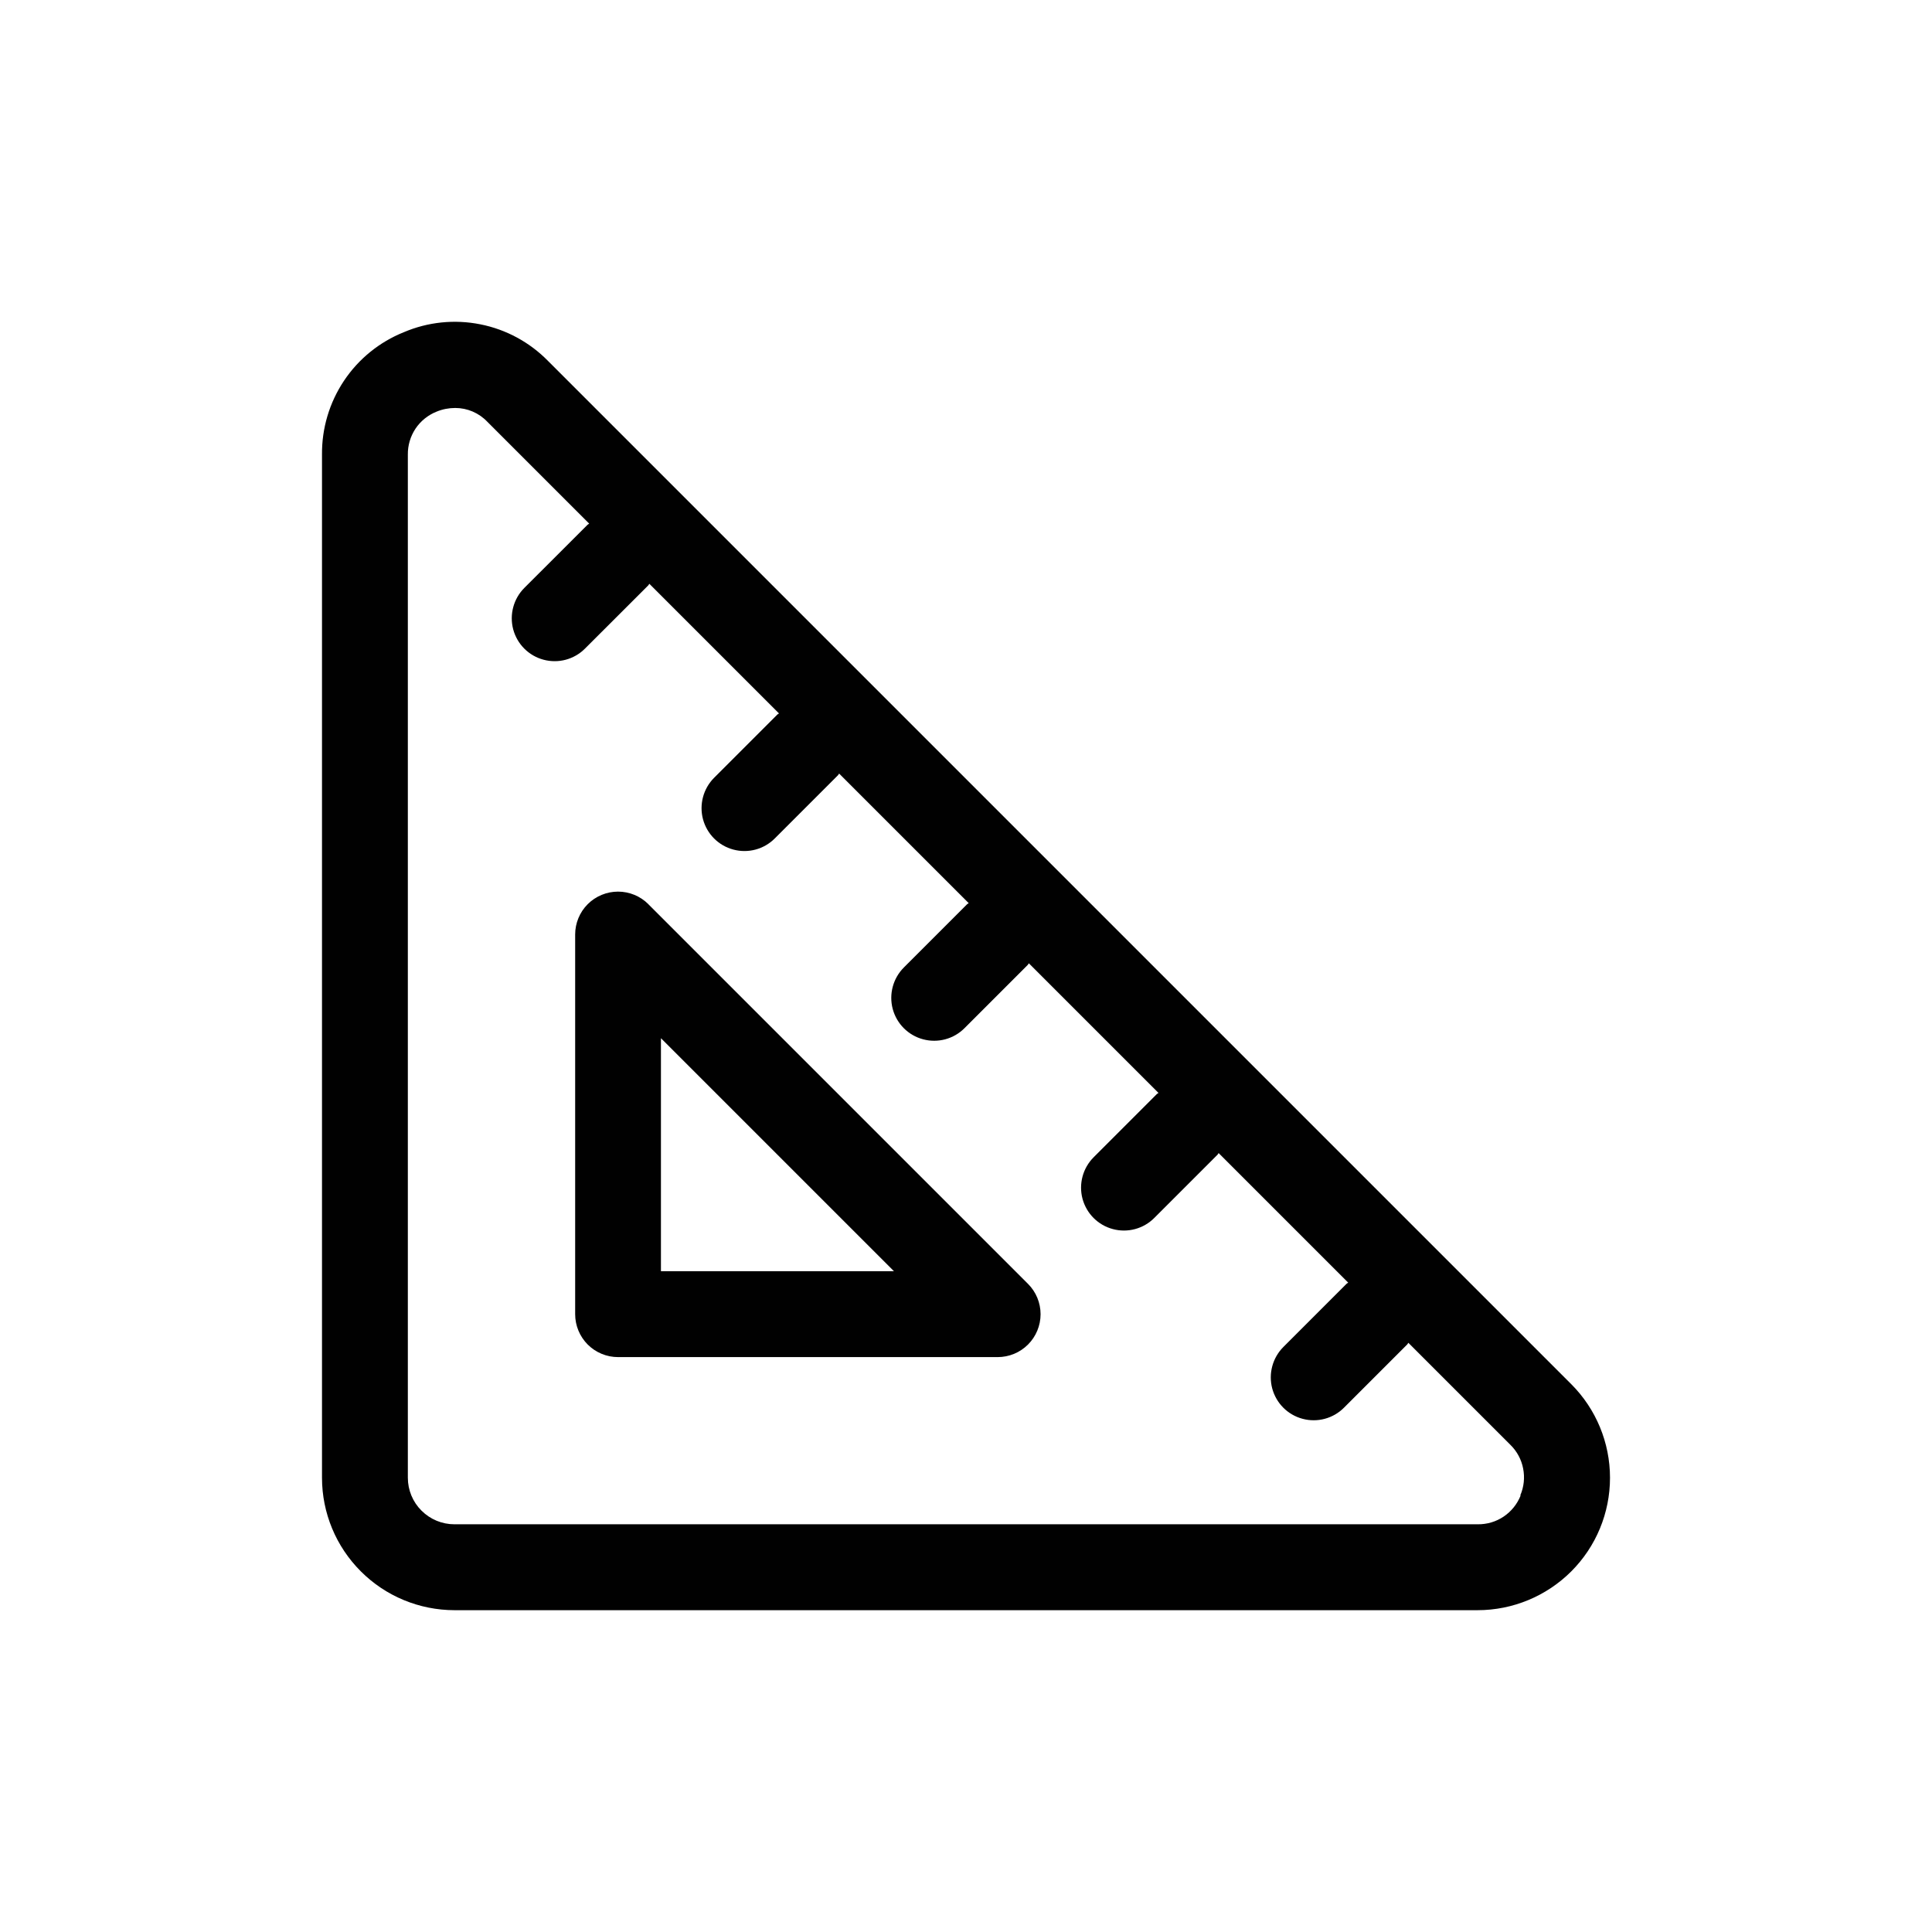 <?xml version="1.0" encoding="UTF-8"?>
<svg id="Layer_1" data-name="Layer 1" xmlns="http://www.w3.org/2000/svg" viewBox="0 0 300 300">
  <defs>
    <style>
      .cls-1 {
        fill: #010101;
        stroke-width: 0px;
      }
    </style>
  </defs>
  <path class="cls-1" d="M243.98,214.93L85.1,56.05c-2.85-2.91-6.52-4.9-10.52-5.69-4-.8-8.14-.37-11.89,1.23-3.78,1.52-7.02,4.15-9.28,7.54-2.26,3.39-3.45,7.38-3.41,11.46v158.88c0,5.45,2.17,10.68,6.03,14.53,3.85,3.86,9.08,6.02,14.53,6.03h158.88c5.45,0,10.68-2.17,14.54-6.02,3.86-3.86,6.02-9.08,6.02-14.54,0-5.45-2.16-10.68-6.02-14.54h0ZM236.12,232.23c-.53,1.33-1.45,2.47-2.64,3.27-1.19.8-2.6,1.21-4.03,1.19H70.56c-1.92,0-3.75-.76-5.11-2.12-1.36-1.35-2.12-3.19-2.12-5.11V70.59c-.02-1.43.4-2.84,1.19-4.03.8-1.19,1.94-2.11,3.27-2.64.92-.38,1.9-.57,2.9-.57,1.88,0,3.68.77,4.98,2.14l15.82,15.82c-.07.07-.17.09-.24.16l-9.83,9.82c-1.68,1.68-2.34,4.14-1.73,6.44.62,2.3,2.41,4.1,4.71,4.71,2.3.62,4.76-.04,6.44-1.73l9.83-9.82c.07-.07.09-.17.16-.24l20.13,20.13c-.07.07-.17.09-.24.16l-9.83,9.83h0c-1.68,1.68-2.34,4.14-1.73,6.44.62,2.3,2.41,4.1,4.71,4.71,2.3.62,4.76-.04,6.44-1.73l9.83-9.83c.07-.07.09-.16.16-.24l20.12,20.12c-.07.07-.17.09-.24.16l-9.83,9.83c-1.68,1.68-2.34,4.14-1.73,6.44.62,2.3,2.41,4.1,4.71,4.71,2.3.62,4.76-.04,6.44-1.73l9.83-9.83c.07-.07.09-.17.16-.24l20.13,20.13c-.07.07-.17.09-.24.16l-9.83,9.83c-1.68,1.68-2.34,4.14-1.73,6.44.62,2.3,2.41,4.1,4.71,4.71,2.3.62,4.76-.04,6.44-1.73l9.83-9.83c.07-.07.09-.16.16-.24l20.12,20.12c-.07.07-.17.09-.24.16l-9.83,9.83c-1.68,1.68-2.34,4.14-1.73,6.44.62,2.3,2.41,4.1,4.71,4.71,2.3.62,4.76-.04,6.44-1.73l9.83-9.83c.07-.07.09-.17.16-.24l15.82,15.82h0c1.03,1,1.73,2.29,2,3.69.28,1.41.13,2.86-.44,4.18h0ZM100.68,140.4c-1.25-1.25-2.95-1.95-4.71-1.95s-3.46.7-4.71,1.95c-1.25,1.25-1.95,2.95-1.95,4.71v58.95c0,1.77.7,3.46,1.95,4.72,1.25,1.25,2.95,1.95,4.71,1.95h58.95c1.77,0,3.46-.7,4.71-1.95s1.95-2.95,1.95-4.71c0-1.77-.7-3.46-1.95-4.71l-58.95-58.95ZM102.63,197.39v-36.18s36.18,36.18,36.18,36.18h-36.18Z"/>
</svg>